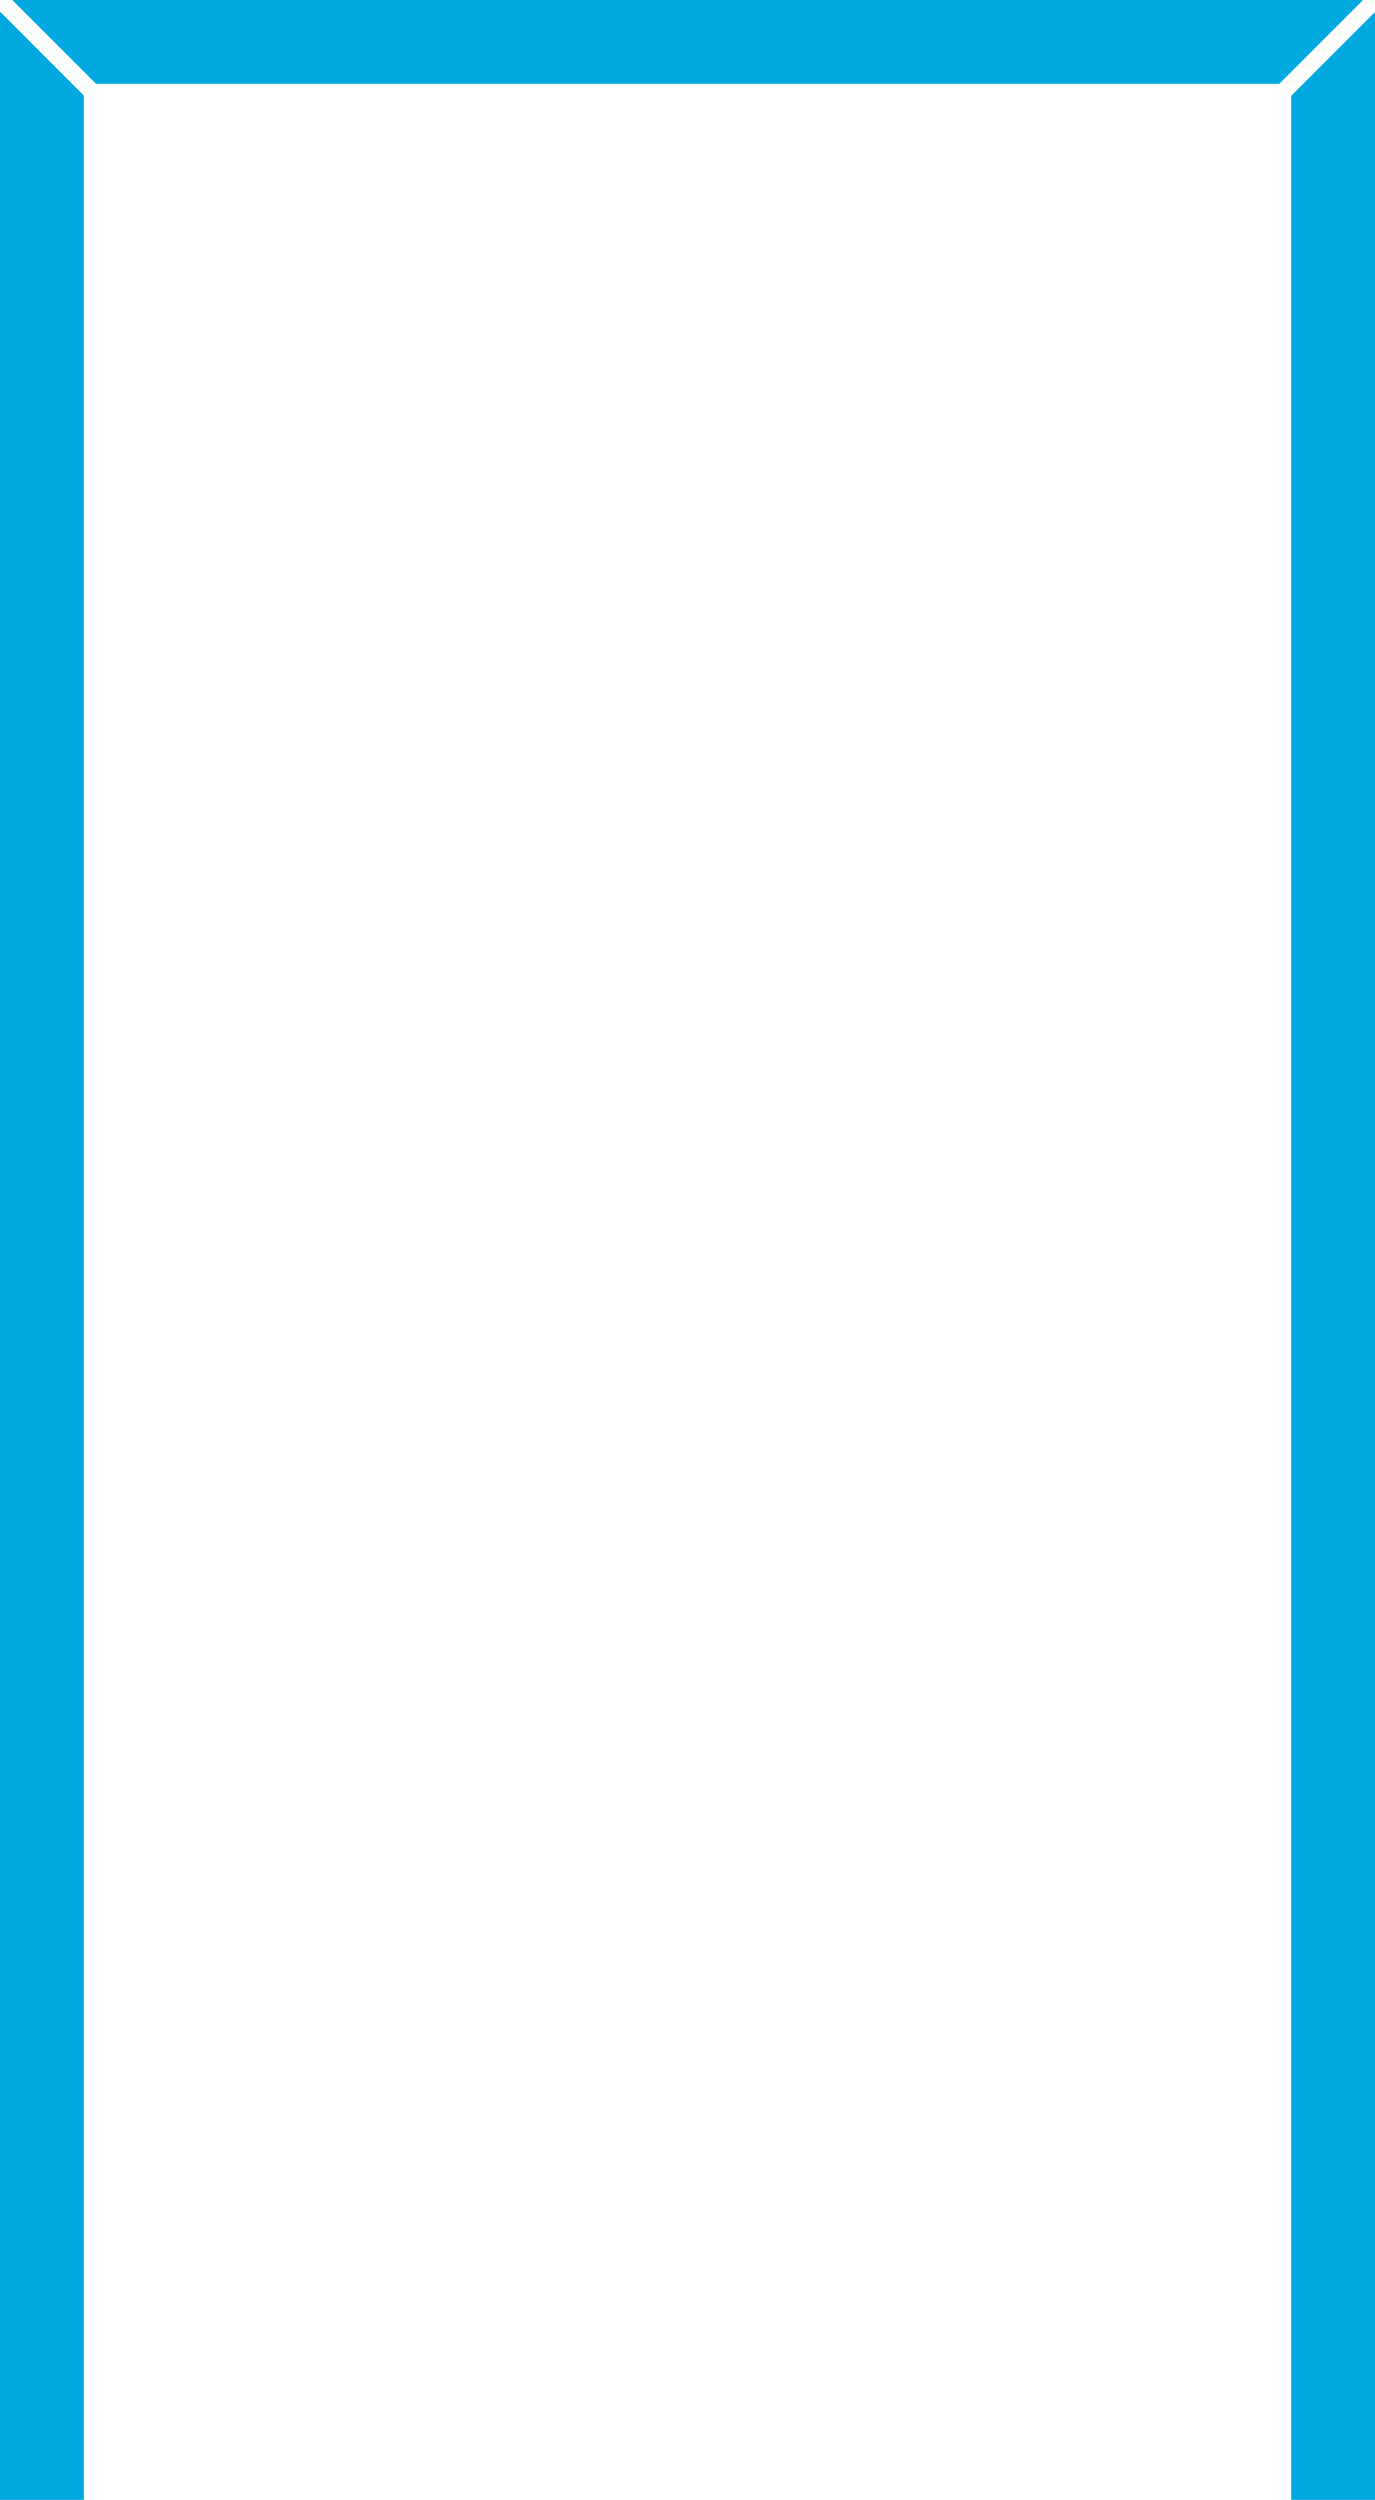 <svg id="Text" xmlns="http://www.w3.org/2000/svg" width="168.12" height="305.49" viewBox="0 0 168.12 305.49">
  <title>slide5-3-2-</title>
  <g id="doorframe">
    <polygon points="1.5 0 11.75 10.25 156.41 10.25 166.66 0 1.5 0" style="fill: #00a8e1"/>
    <polygon points="0 305.49 10.25 305.49 10.25 11.67 0 1.42 0 305.49" style="fill: #00a8e1"/>
    <polygon points="157.87 305.49 168.12 305.49 168.12 1.46 157.87 11.71 157.87 305.49" style="fill: #00a8e1"/>
  </g>
</svg>
